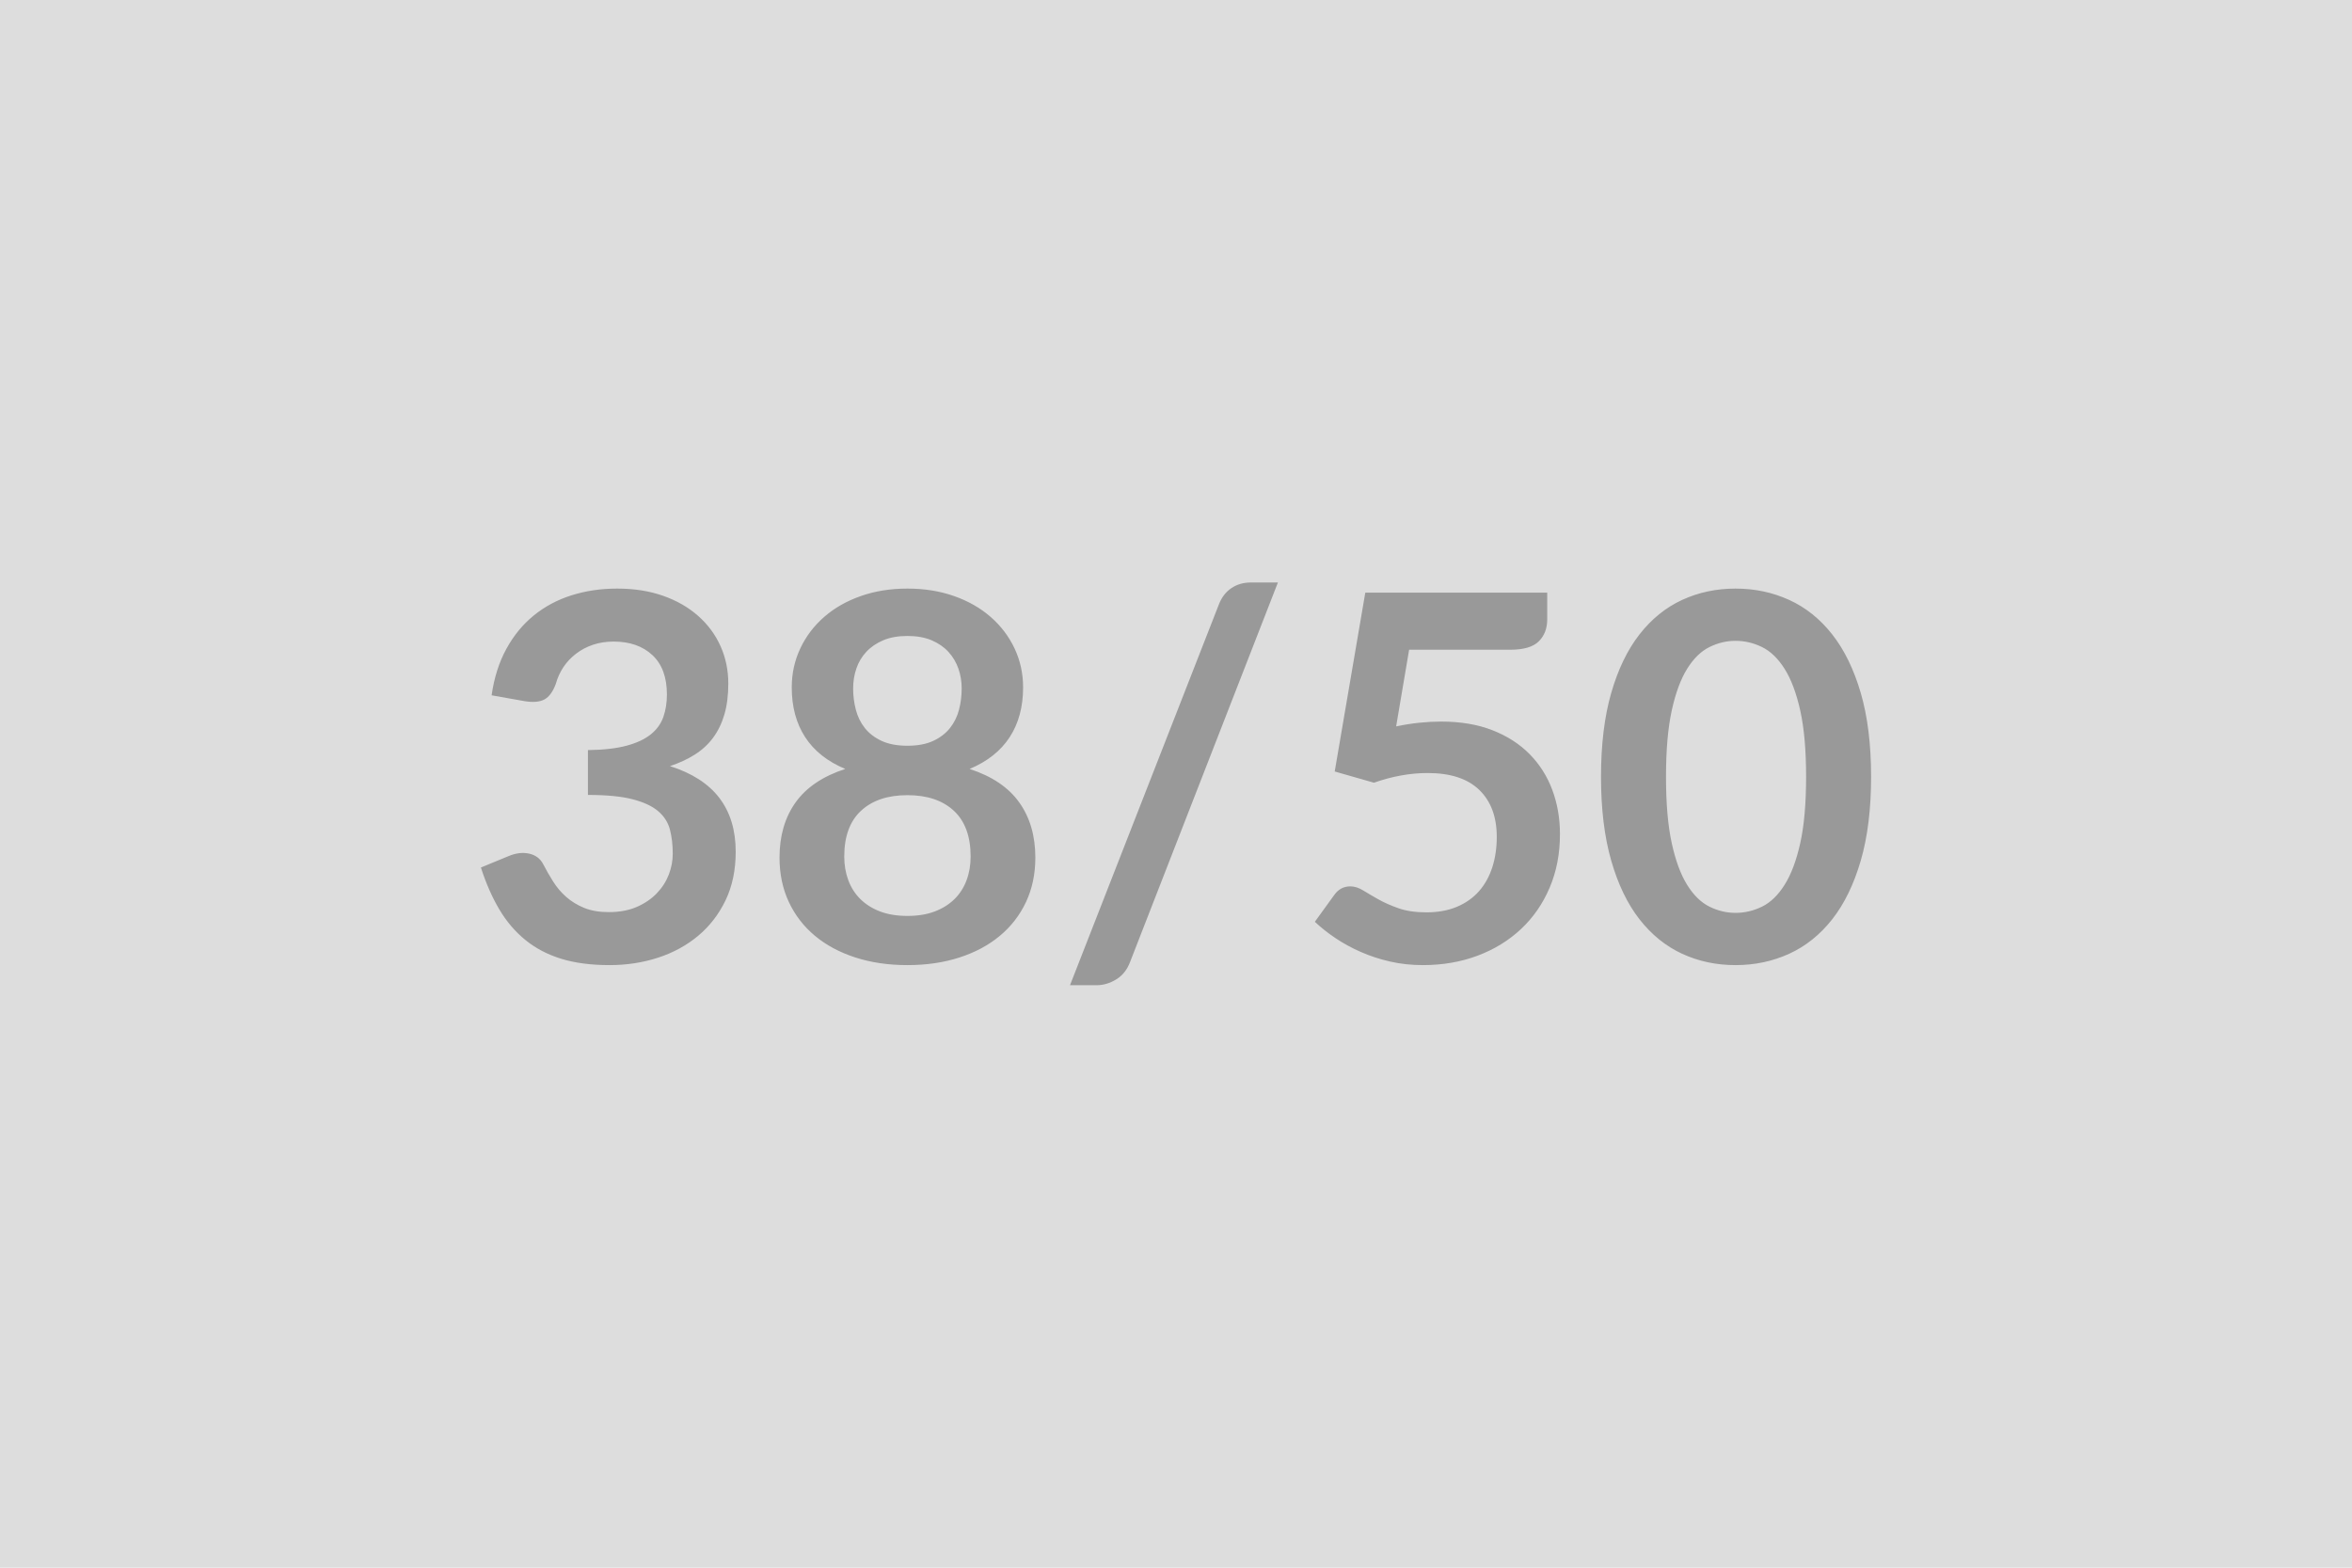 <svg xmlns="http://www.w3.org/2000/svg" width="600" height="400" viewBox="0 0 600 400"><rect width="100%" height="100%" fill="#DDDDDD"/><path fill="#999999" d="m133.86 178.91-8.45-1.5q.97-6.76 3.77-11.86 2.79-5.1 6.99-8.51 4.19-3.42 9.62-5.14 5.42-1.72 11.66-1.72 6.5 0 11.74 1.85 5.23 1.85 8.93 5.14 3.71 3.28 5.69 7.7t1.98 9.56q0 4.48-1 7.89-1.01 3.41-2.9 5.95-1.88 2.53-4.68 4.29-2.79 1.75-6.3 2.92 8.45 2.67 12.61 8.13t4.16 13.71q0 7.02-2.6 12.42-2.6 5.39-7.02 9.07-4.42 3.67-10.24 5.56-5.82 1.88-12.32 1.88-7.08 0-12.35-1.62-5.26-1.63-9.16-4.82-3.9-3.18-6.63-7.8-2.73-4.61-4.68-10.66l7.08-2.92q2.8-1.17 5.24-.62 2.43.55 3.54 2.63 1.17 2.28 2.57 4.49 1.39 2.21 3.34 3.93t4.59 2.8q2.63 1.07 6.27 1.07 4.09 0 7.15-1.33 3.05-1.34 5.1-3.48 2.05-2.15 3.06-4.78 1-2.63 1-5.3 0-3.38-.71-6.14-.72-2.76-2.99-4.71-2.28-1.95-6.53-3.05-4.26-1.11-11.41-1.11v-11.44q5.91-.07 9.81-1.11t6.21-2.89 3.22-4.45.91-5.72q0-6.63-3.71-10.07-3.7-3.45-9.88-3.45-2.86 0-5.26.81-2.41.81-4.32 2.28-1.92 1.46-3.22 3.41t-1.95 4.29q-1.11 2.99-2.89 3.97-1.79.97-5.04.45m97.63 54.79q3.96 0 6.95-1.13 2.99-1.14 5.04-3.15 2.05-2.02 3.09-4.82 1.04-2.79 1.04-6.04 0-7.73-4.29-11.7t-11.83-3.97-11.83 3.97-4.29 11.7q0 3.25 1.04 6.04 1.04 2.8 3.09 4.82 2.04 2.01 5.03 3.15 2.99 1.13 6.96 1.13m0-71.43q-3.58 0-6.18 1.1-2.6 1.11-4.32 2.96t-2.53 4.26q-.82 2.4-.82 5.07 0 2.8.69 5.43.68 2.63 2.3 4.68 1.63 2.04 4.29 3.28 2.67 1.23 6.57 1.23t6.56-1.23q2.67-1.24 4.29-3.28 1.63-2.05 2.31-4.68t.68-5.43q0-2.67-.84-5.07-.85-2.41-2.54-4.26t-4.29-2.96q-2.6-1.1-6.17-1.1m15.86 33.93q8.58 2.79 12.67 8.55 4.1 5.75 4.1 14.07 0 6.24-2.37 11.31-2.38 5.07-6.67 8.64-4.29 3.58-10.3 5.53t-13.29 1.95-13.29-1.95q-6.02-1.95-10.31-5.53-4.29-3.57-6.66-8.64t-2.37-11.31q0-8.32 4.09-14.07 4.1-5.76 12.68-8.55-6.83-2.86-10.24-8.13-3.41-5.26-3.41-12.67 0-5.33 2.18-9.95 2.17-4.61 6.07-8.02 3.9-3.42 9.33-5.33 5.43-1.92 11.93-1.92t11.93 1.92q5.42 1.91 9.32 5.33 3.9 3.41 6.08 8.02 2.18 4.62 2.18 9.95 0 7.41-3.41 12.67-3.42 5.27-10.24 8.13M326 148.62l-37.7 96.79q-1.11 2.99-3.54 4.48-2.44 1.49-4.98 1.49h-6.82l37.96-97.11q1.04-2.73 3.18-4.19 2.15-1.46 5.01-1.46zm33.47 17.16-3.31 19.56q3.12-.65 5.98-.94t5.52-.29q7.41 0 13.07 2.21 5.65 2.21 9.49 6.11 3.83 3.9 5.78 9.13 1.95 5.24 1.95 11.28 0 7.48-2.63 13.65-2.63 6.18-7.31 10.56-4.68 4.39-11.08 6.8-6.41 2.4-13.95 2.4-4.42 0-8.38-.91-3.97-.91-7.44-2.44-3.48-1.52-6.44-3.51-2.96-1.98-5.3-4.19l4.94-6.83q1.56-2.21 4.1-2.21 1.62 0 3.31 1.05 1.69 1.04 3.87 2.27t5.14 2.27q2.95 1.04 7.11 1.04 4.42 0 7.8-1.43t5.63-3.99q2.24-2.57 3.38-6.11 1.13-3.55 1.13-7.71 0-7.67-4.45-11.99t-13.16-4.32q-6.7 0-13.72 2.47l-10.01-2.86 7.8-45.63h46.41v6.82q0 3.45-2.14 5.59-2.15 2.15-7.28 2.15zm117.85 32.43q0 12.29-2.63 21.36-2.64 9.07-7.28 14.98-4.65 5.91-10.99 8.81-6.34 2.89-13.68 2.89-7.35 0-13.62-2.89-6.27-2.9-10.89-8.81-4.61-5.91-7.21-14.98t-2.6-21.36q0-12.34 2.6-21.38t7.21-14.95q4.62-5.92 10.89-8.81t13.62-2.89q7.34 0 13.68 2.89t10.99 8.81q4.64 5.91 7.28 14.95 2.63 9.04 2.63 21.38m-16.58 0q0-10.2-1.49-16.9-1.49-6.69-4-10.66-2.5-3.96-5.75-5.55t-6.76-1.59q-3.45 0-6.66 1.59-3.22 1.59-5.69 5.55-2.47 3.97-3.93 10.66-1.46 6.7-1.46 16.9 0 10.21 1.46 16.9 1.46 6.7 3.93 10.66 2.47 3.97 5.69 5.56 3.21 1.59 6.66 1.59 3.51 0 6.76-1.59t5.75-5.56q2.51-3.96 4-10.66 1.49-6.69 1.49-16.9"/></svg>